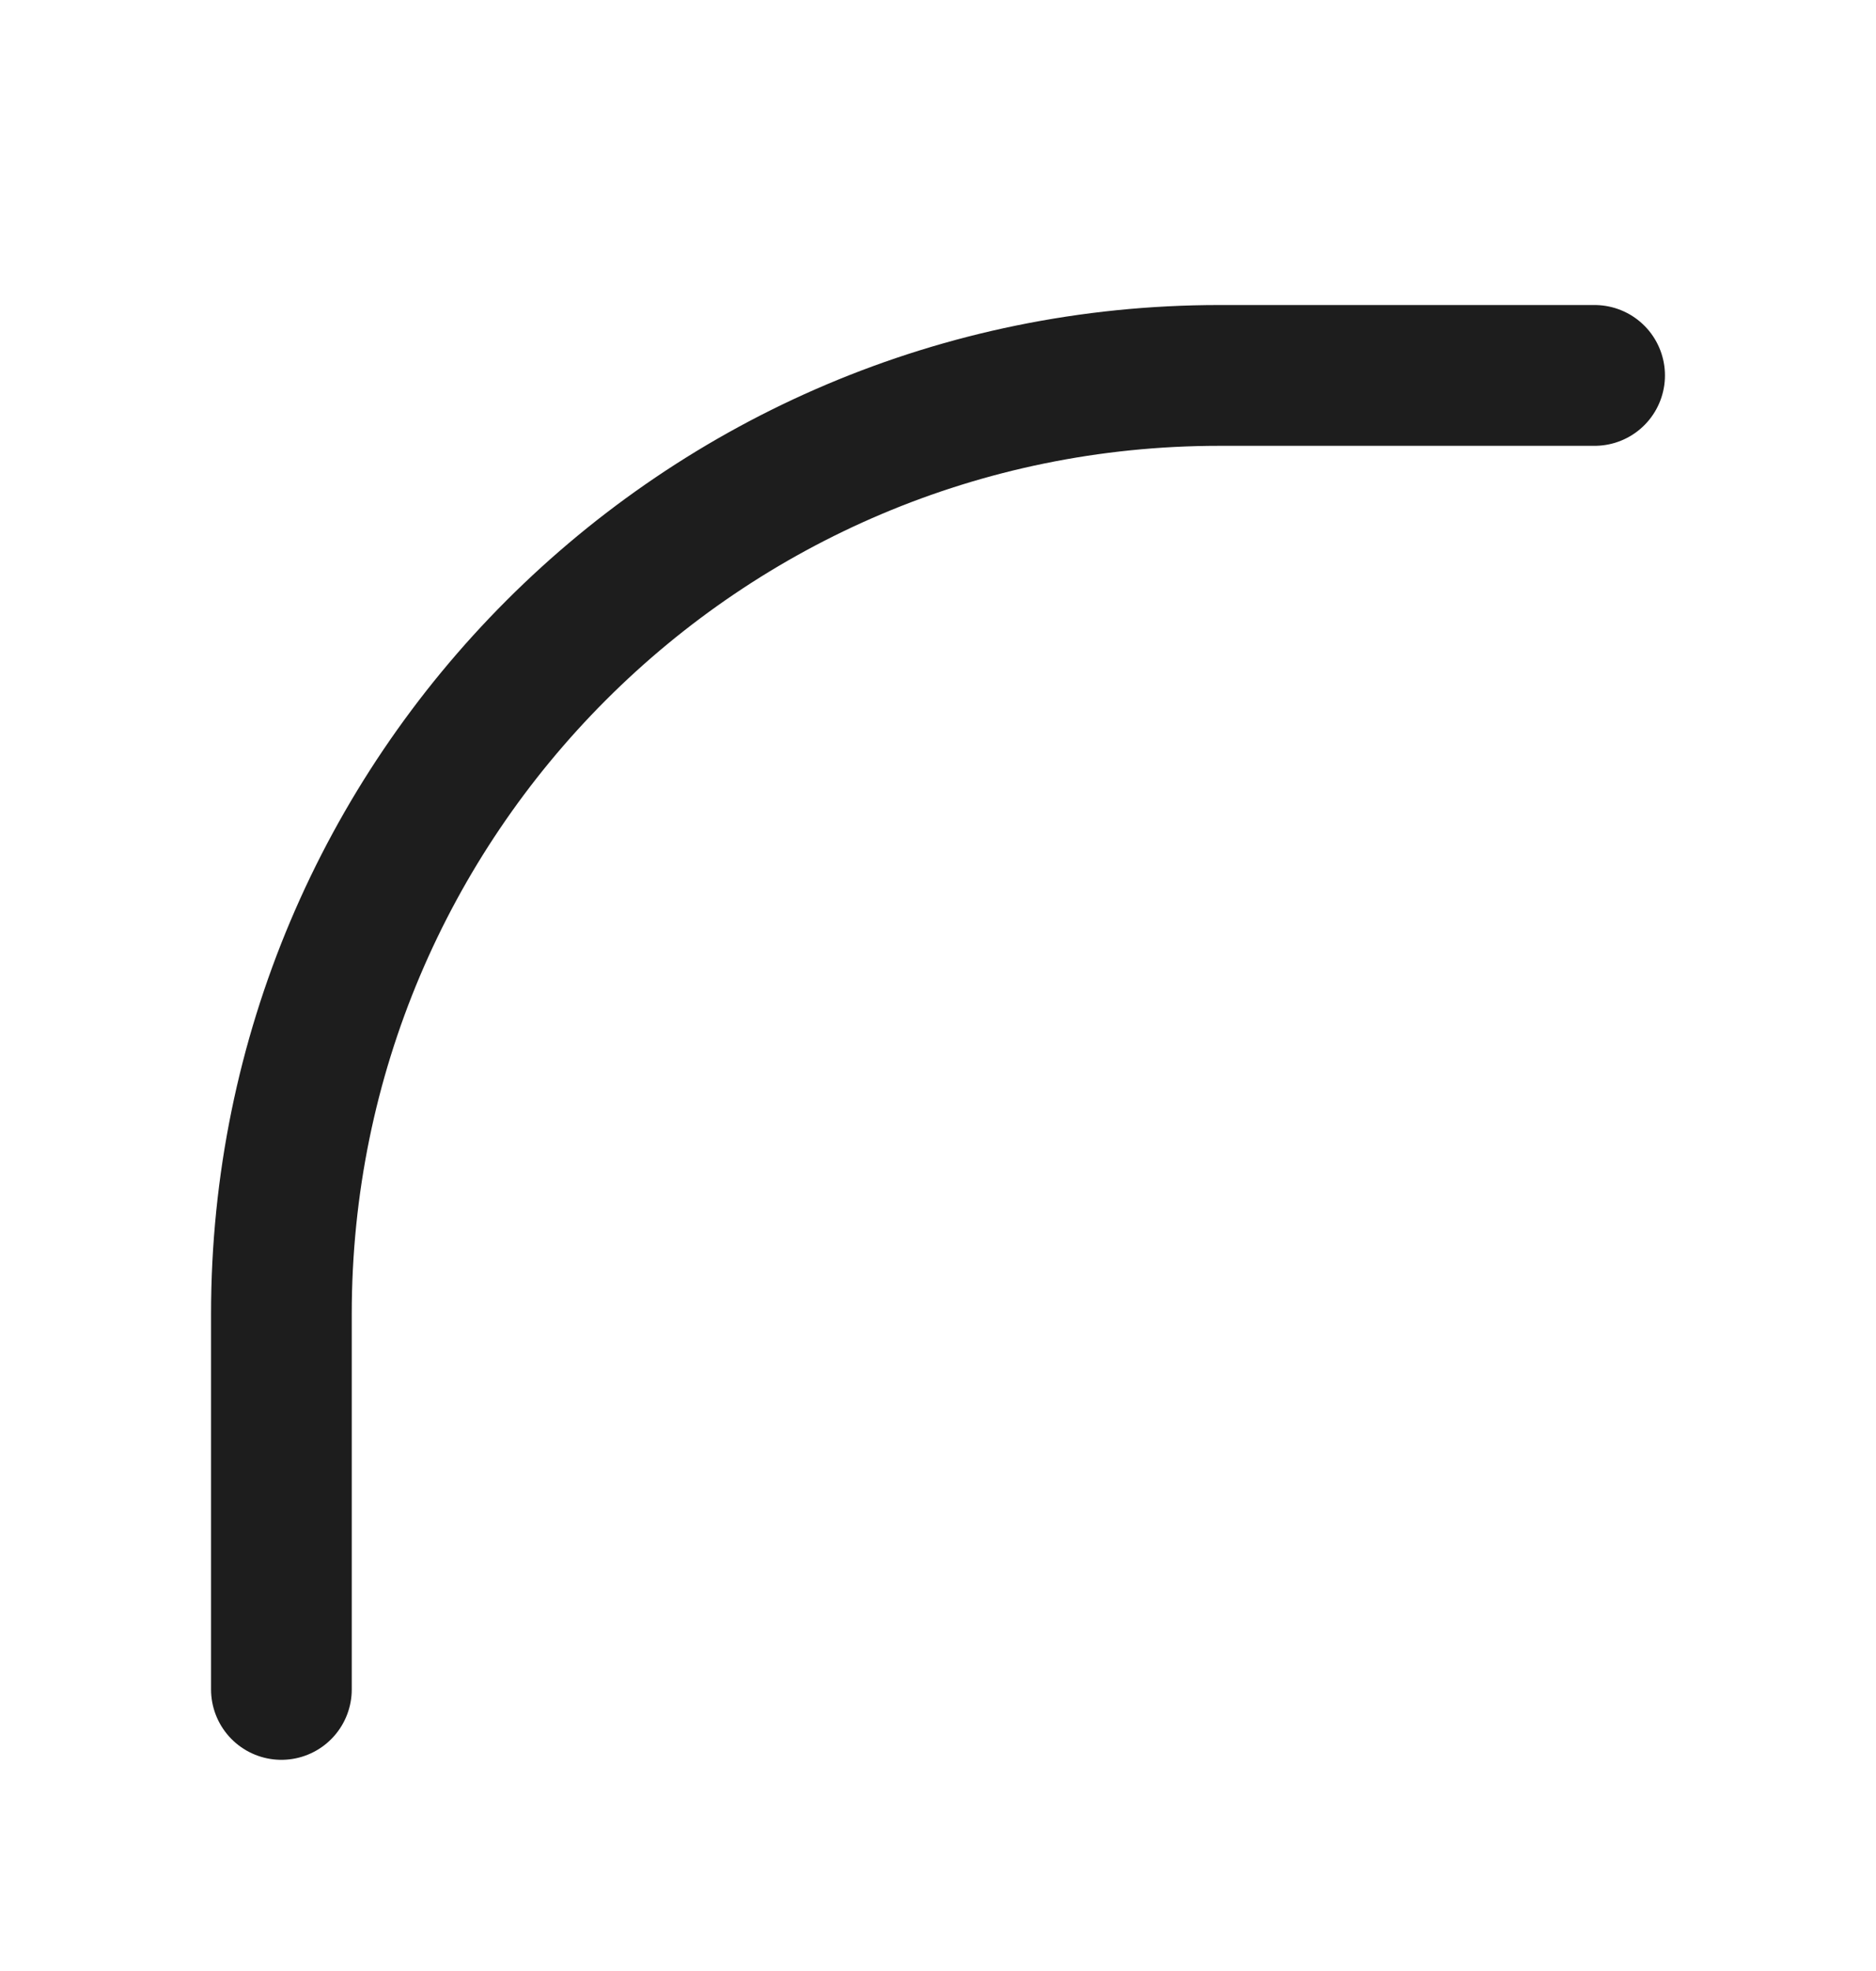 <svg width="20" height="21" viewBox="0 0 20 21" fill="none" xmlns="http://www.w3.org/2000/svg">
<path d="M17 4H13C7.477 4 3 8.477 3 14V18" stroke="#1D1D1D" stroke-width="1.5" stroke-linecap="round" stroke-linejoin="round"/>
</svg>
